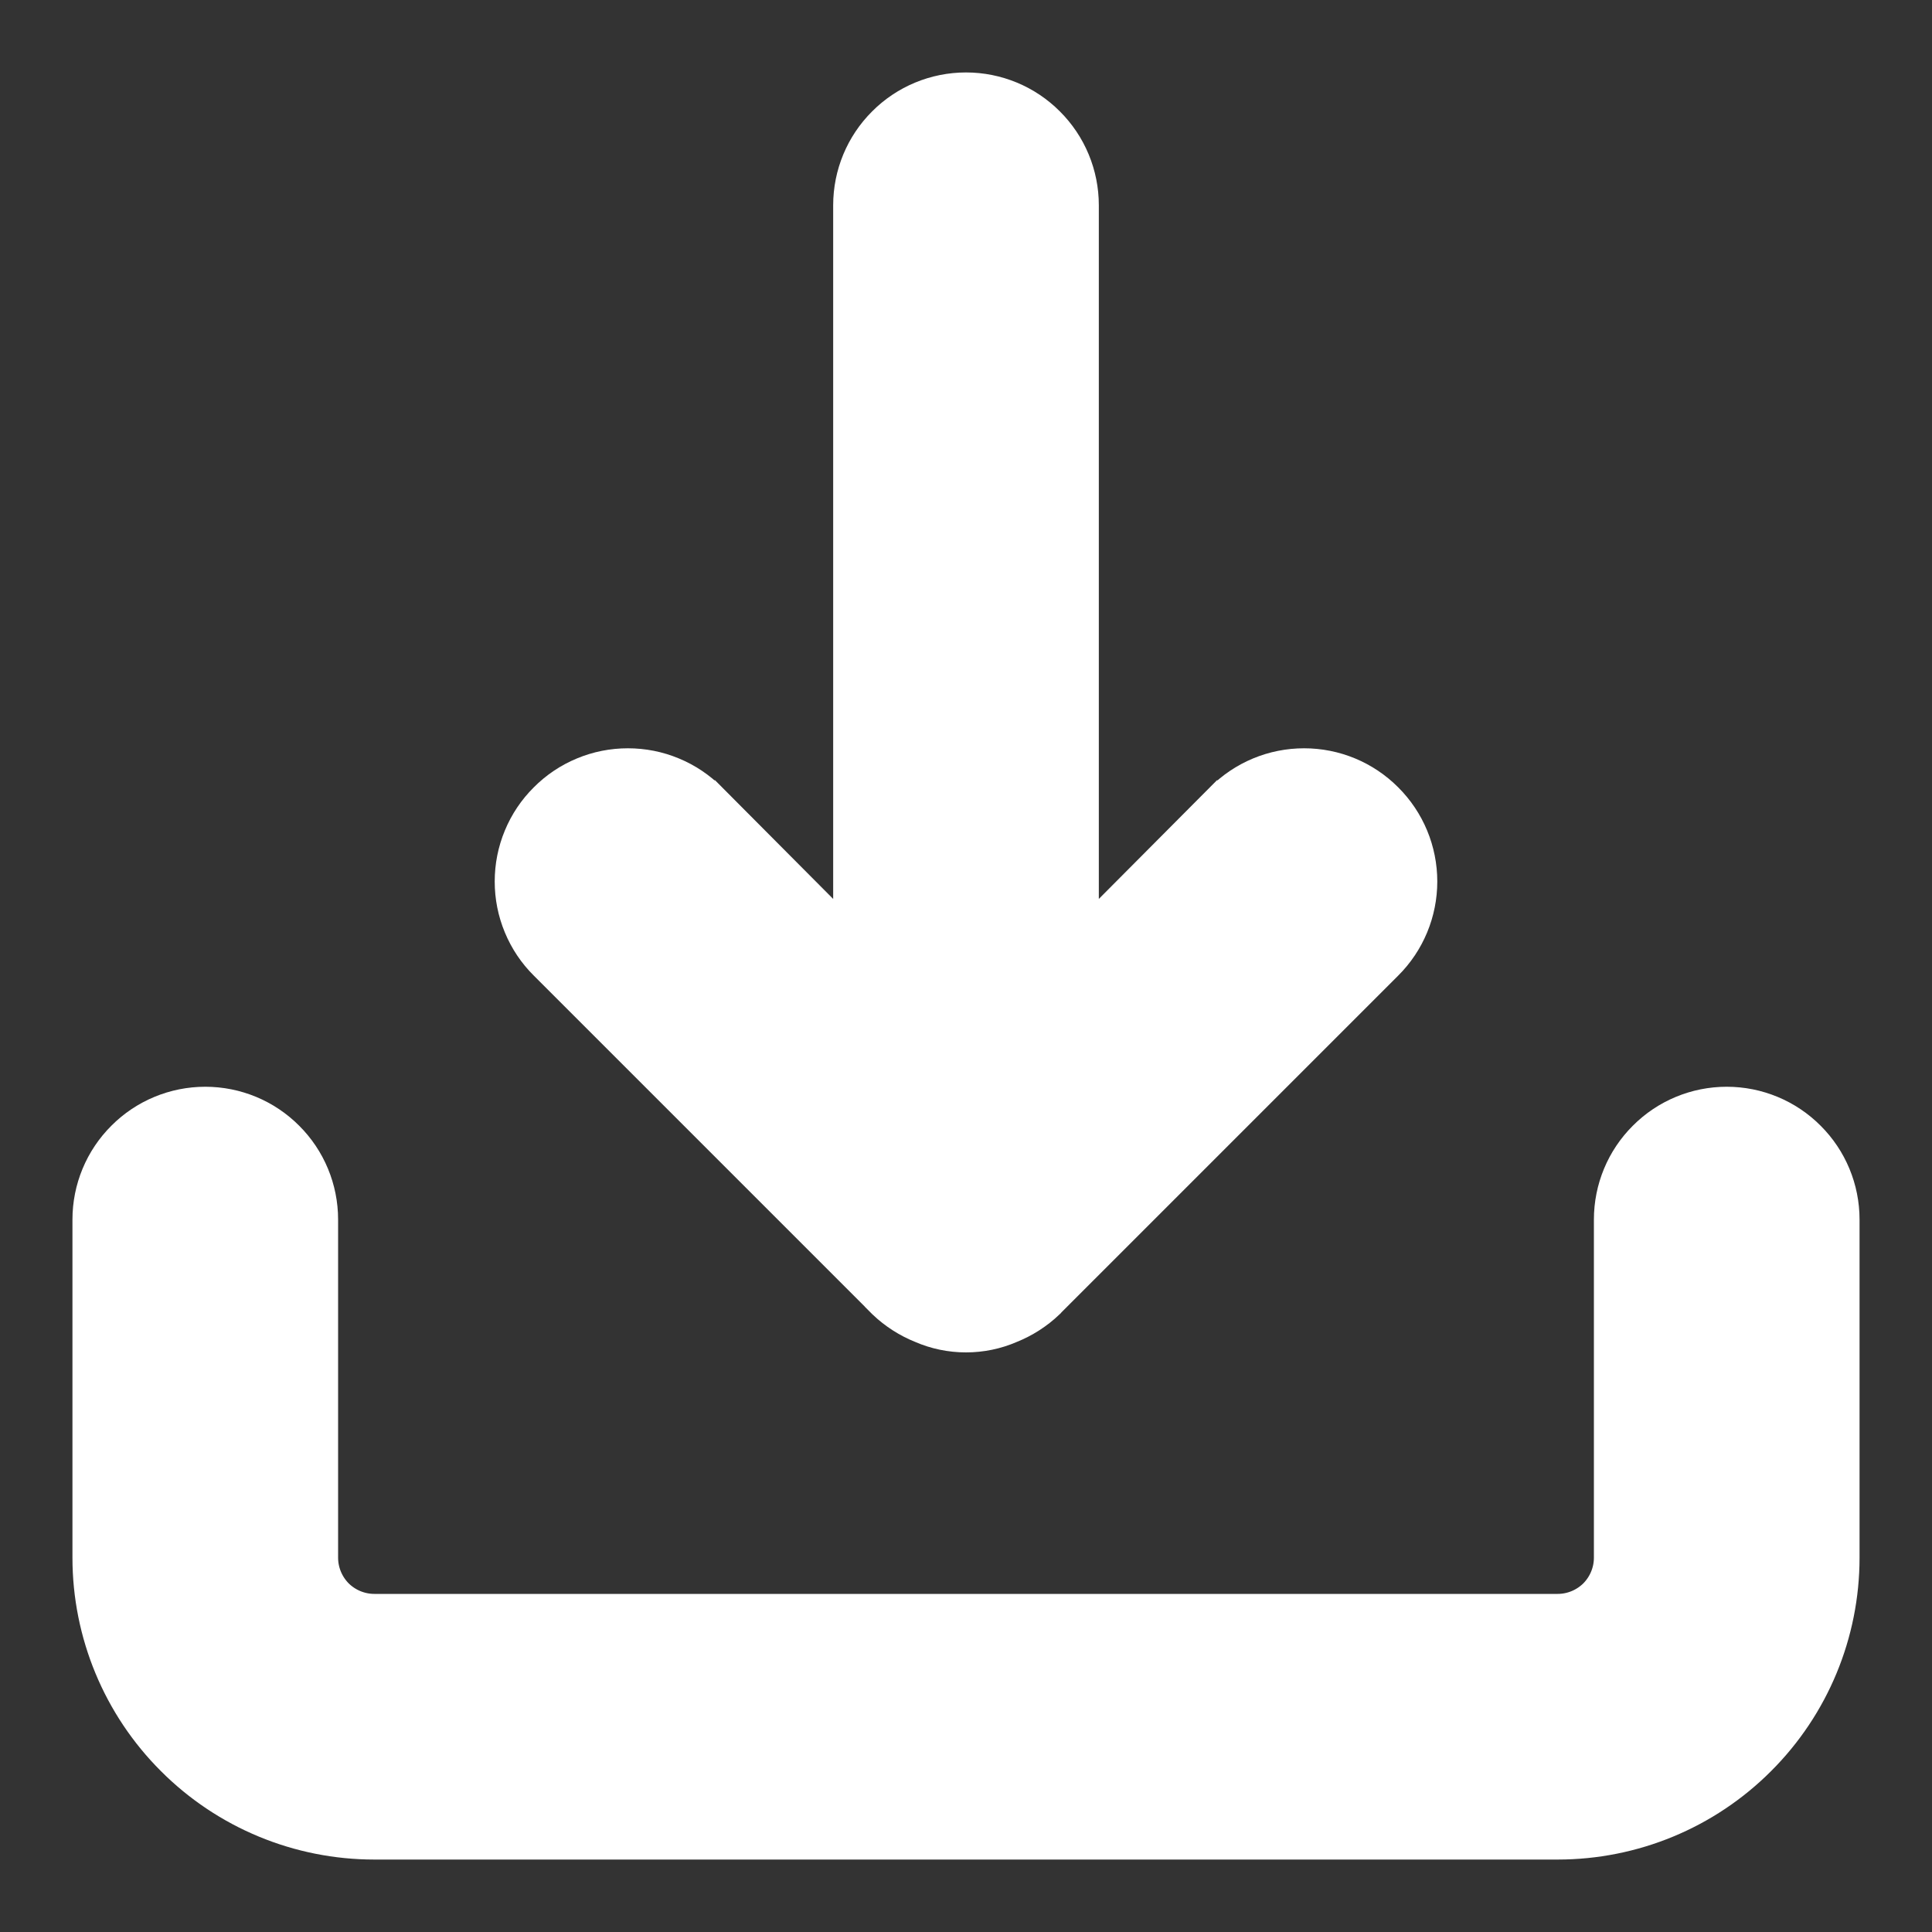 <svg width="16" height="16" viewBox="0 0 16 16" fill="none" xmlns="http://www.w3.org/2000/svg">
<rect x="0" y="0" width="16" height="16" fill="#333333" stroke="none"/>
<path d="M7.362 10.738L7.362 10.739L7.365 10.742C7.449 10.822 7.549 10.886 7.657 10.929C7.765 10.976 7.882 11 8 11C8.118 11 8.235 10.976 8.343 10.929C8.451 10.886 8.551 10.822 8.635 10.742L8.635 10.742L8.638 10.738L11.438 7.938C11.608 7.769 11.703 7.539 11.703 7.3C11.703 7.061 11.608 6.831 11.438 6.662C11.269 6.492 11.04 6.397 10.8 6.397C10.56 6.397 10.331 6.492 10.162 6.662L10.161 6.662L8.9 7.929V1.7C8.9 1.461 8.805 1.232 8.636 1.064C8.468 0.895 8.239 0.8 8 0.8C7.761 0.8 7.532 0.895 7.364 1.064C7.195 1.232 7.1 1.461 7.1 1.7V7.929L5.839 6.662L5.838 6.662C5.755 6.578 5.655 6.511 5.546 6.466C5.436 6.42 5.319 6.397 5.2 6.397C5.081 6.397 4.964 6.42 4.854 6.466C4.745 6.511 4.645 6.578 4.562 6.662C4.478 6.745 4.411 6.845 4.366 6.954C4.32 7.064 4.297 7.181 4.297 7.3C4.297 7.419 4.32 7.536 4.366 7.646C4.411 7.755 4.478 7.855 4.562 7.938L7.362 10.738ZM14.3 9.2C14.061 9.2 13.832 9.295 13.664 9.464C13.495 9.632 13.4 9.861 13.4 10.1V12.9C13.4 13.033 13.347 13.16 13.254 13.254C13.16 13.347 13.033 13.4 12.9 13.4H3.1C2.967 13.4 2.84 13.347 2.746 13.254C2.653 13.16 2.6 13.033 2.6 12.9V10.1C2.6 9.861 2.505 9.632 2.336 9.464C2.168 9.295 1.939 9.2 1.7 9.2C1.461 9.2 1.232 9.295 1.064 9.464C0.895 9.632 0.8 9.861 0.8 10.1V12.9C0.8 13.51 1.042 14.095 1.474 14.526C1.905 14.958 2.49 15.2 3.1 15.2H12.9C13.51 15.2 14.095 14.958 14.526 14.526C14.958 14.095 15.2 13.51 15.2 12.9V10.1C15.2 9.861 15.105 9.632 14.936 9.464C14.768 9.295 14.539 9.2 14.3 9.2Z" fill="white" stroke="white" stroke-width="0.4"/>
</svg>
